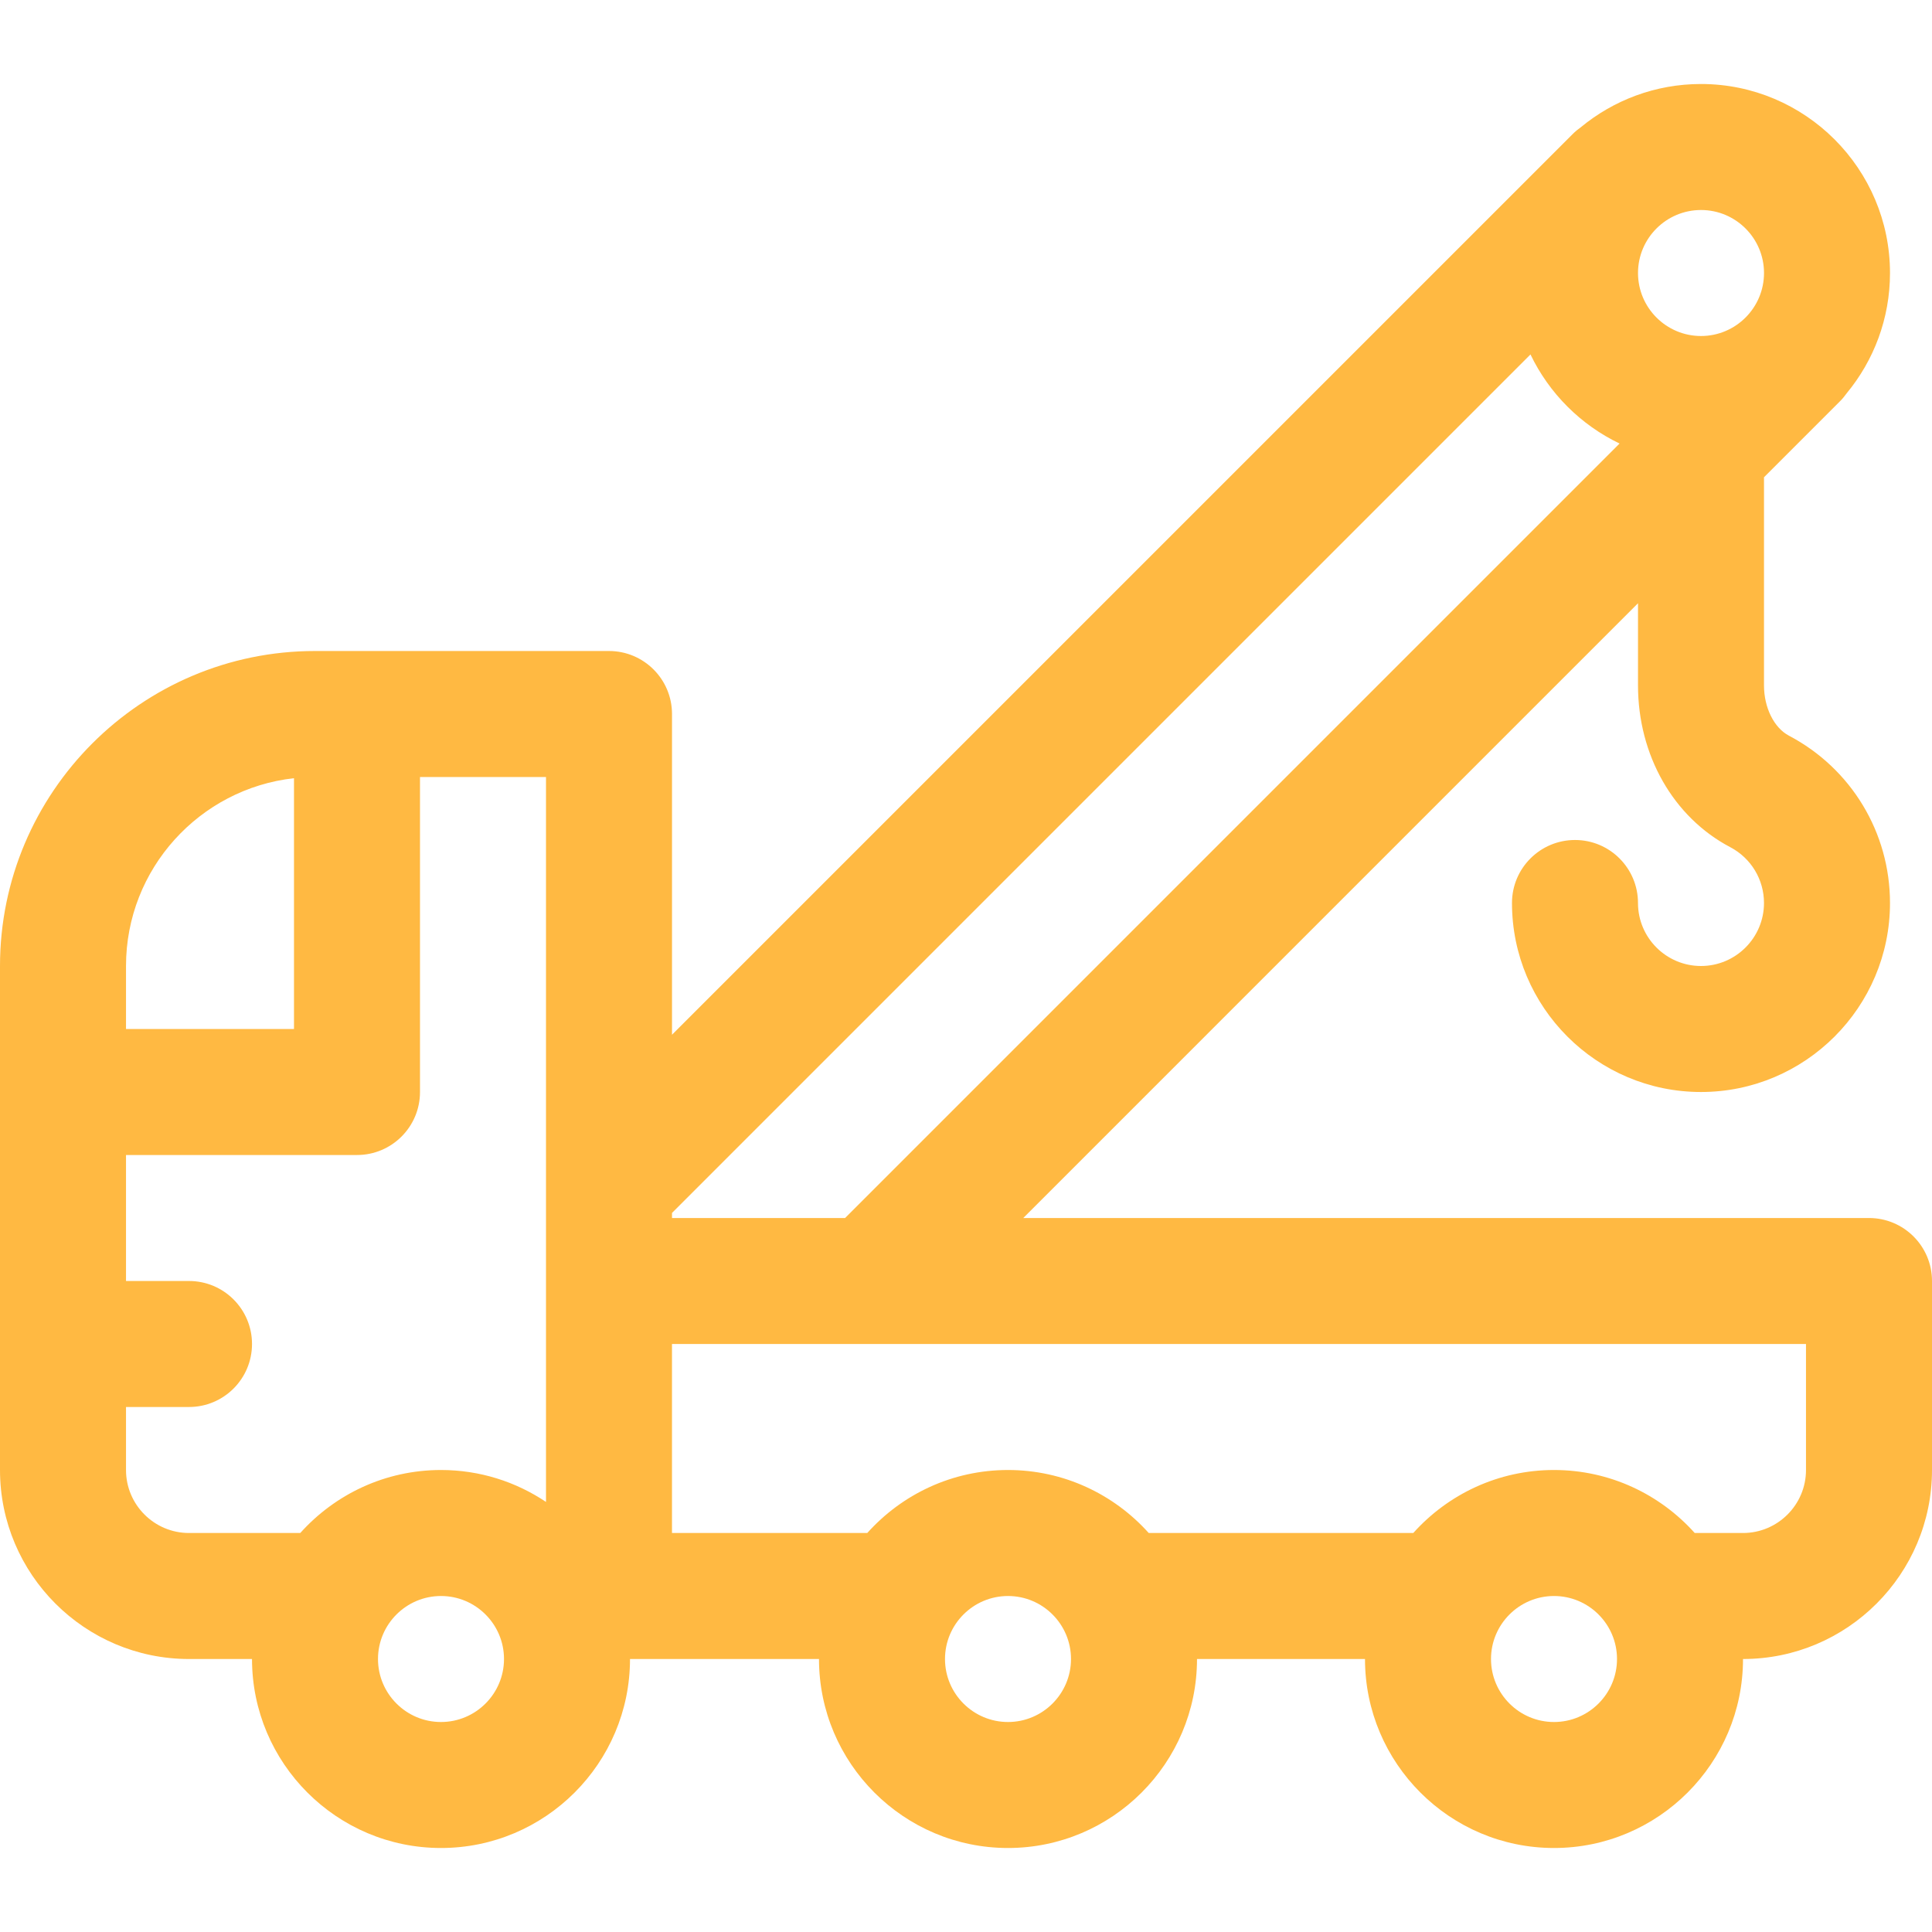 <?xml version="1.0" encoding="UTF-8"?> <svg xmlns="http://www.w3.org/2000/svg" width="100" height="100" viewBox="0 0 100 100" fill="none"><g clip-path="url(#clip0_4731_17)"><path d="M96.739 63.044H52.964L84.783 31.225V35.475C84.783 39.091 86.612 42.3 89.558 43.85C90.635 44.417 91.304 45.524 91.304 46.739C91.304 48.537 89.841 50 88.043 50C86.245 50 84.782 48.537 84.782 46.739C84.782 44.939 83.323 43.478 81.522 43.478C79.721 43.478 78.26 44.938 78.26 46.739C78.26 52.133 82.649 56.522 88.043 56.522C93.437 56.522 97.826 52.133 97.826 46.739C97.826 43.095 95.821 39.776 92.594 38.078C91.823 37.672 91.304 36.626 91.304 35.475V24.703L95.24 20.767C95.371 20.637 95.484 20.496 95.588 20.351C96.986 18.659 97.826 16.491 97.826 14.131C97.826 8.737 93.438 4.348 88.043 4.348C85.683 4.348 83.515 5.189 81.823 6.586C81.677 6.69 81.537 6.803 81.407 6.934L34.783 53.558V36.956C34.783 35.156 33.323 33.696 31.522 33.696H16.304C7.314 33.696 0 41.01 0 50V76.087C0 81.481 4.388 85.87 9.783 85.87H13.044C13.044 91.264 17.432 95.652 22.826 95.652C28.22 95.652 32.609 91.264 32.609 85.87H42.391C42.391 91.264 46.78 95.652 52.174 95.652C57.568 95.652 61.957 91.264 61.957 85.87H70.652C70.652 91.264 75.041 95.652 80.435 95.652C85.829 95.652 90.218 91.264 90.218 85.87C95.612 85.87 100 81.481 100 76.087V66.304C100 64.504 98.54 63.044 96.739 63.044ZM88.044 10.87C89.842 10.87 91.305 12.332 91.305 14.131C91.305 15.929 89.842 17.392 88.044 17.392C86.246 17.392 84.783 15.929 84.783 14.131C84.783 12.332 86.246 10.87 88.044 10.87ZM6.522 50C6.522 44.973 10.333 40.822 15.217 40.279V53.261H6.522V50ZM22.826 89.131C21.028 89.131 19.565 87.668 19.565 85.87C19.565 84.072 21.028 82.609 22.826 82.609C24.624 82.609 26.087 84.072 26.087 85.87C26.087 87.668 24.624 89.131 22.826 89.131ZM28.261 77.74C26.706 76.697 24.836 76.087 22.826 76.087C19.936 76.087 17.335 77.348 15.542 79.348H9.783C7.985 79.348 6.522 77.885 6.522 76.087V72.826H9.783C11.583 72.826 13.044 71.366 13.044 69.565C13.044 67.765 11.584 66.304 9.783 66.304H6.522V59.783H18.478C20.279 59.783 21.739 58.323 21.739 56.522V40.218H28.261L28.261 77.74ZM34.783 62.781L79.217 18.346C80.182 20.358 81.815 21.992 83.828 22.957L43.741 63.044H34.783V62.781ZM52.174 89.131C50.376 89.131 48.913 87.668 48.913 85.87C48.913 84.072 50.376 82.609 52.174 82.609C53.972 82.609 55.435 84.072 55.435 85.87C55.435 87.668 53.972 89.131 52.174 89.131ZM80.435 89.131C78.637 89.131 77.174 87.668 77.174 85.87C77.174 84.072 78.637 82.609 80.435 82.609C82.233 82.609 83.696 84.072 83.696 85.87C83.696 87.668 82.233 89.131 80.435 89.131ZM93.478 76.087C93.478 77.885 92.015 79.348 90.217 79.348H87.719C85.926 77.348 83.325 76.087 80.435 76.087C77.544 76.087 74.944 77.348 73.151 79.348H59.458C57.665 77.348 55.064 76.087 52.174 76.087C49.283 76.087 46.683 77.348 44.89 79.348H34.782V69.565H93.478V76.087H93.478Z" fill="#FFB942"></path></g><defs><clipPath id="clip0_4731_17"><rect width="100" height="100" fill="white"></rect></clipPath></defs></svg> 